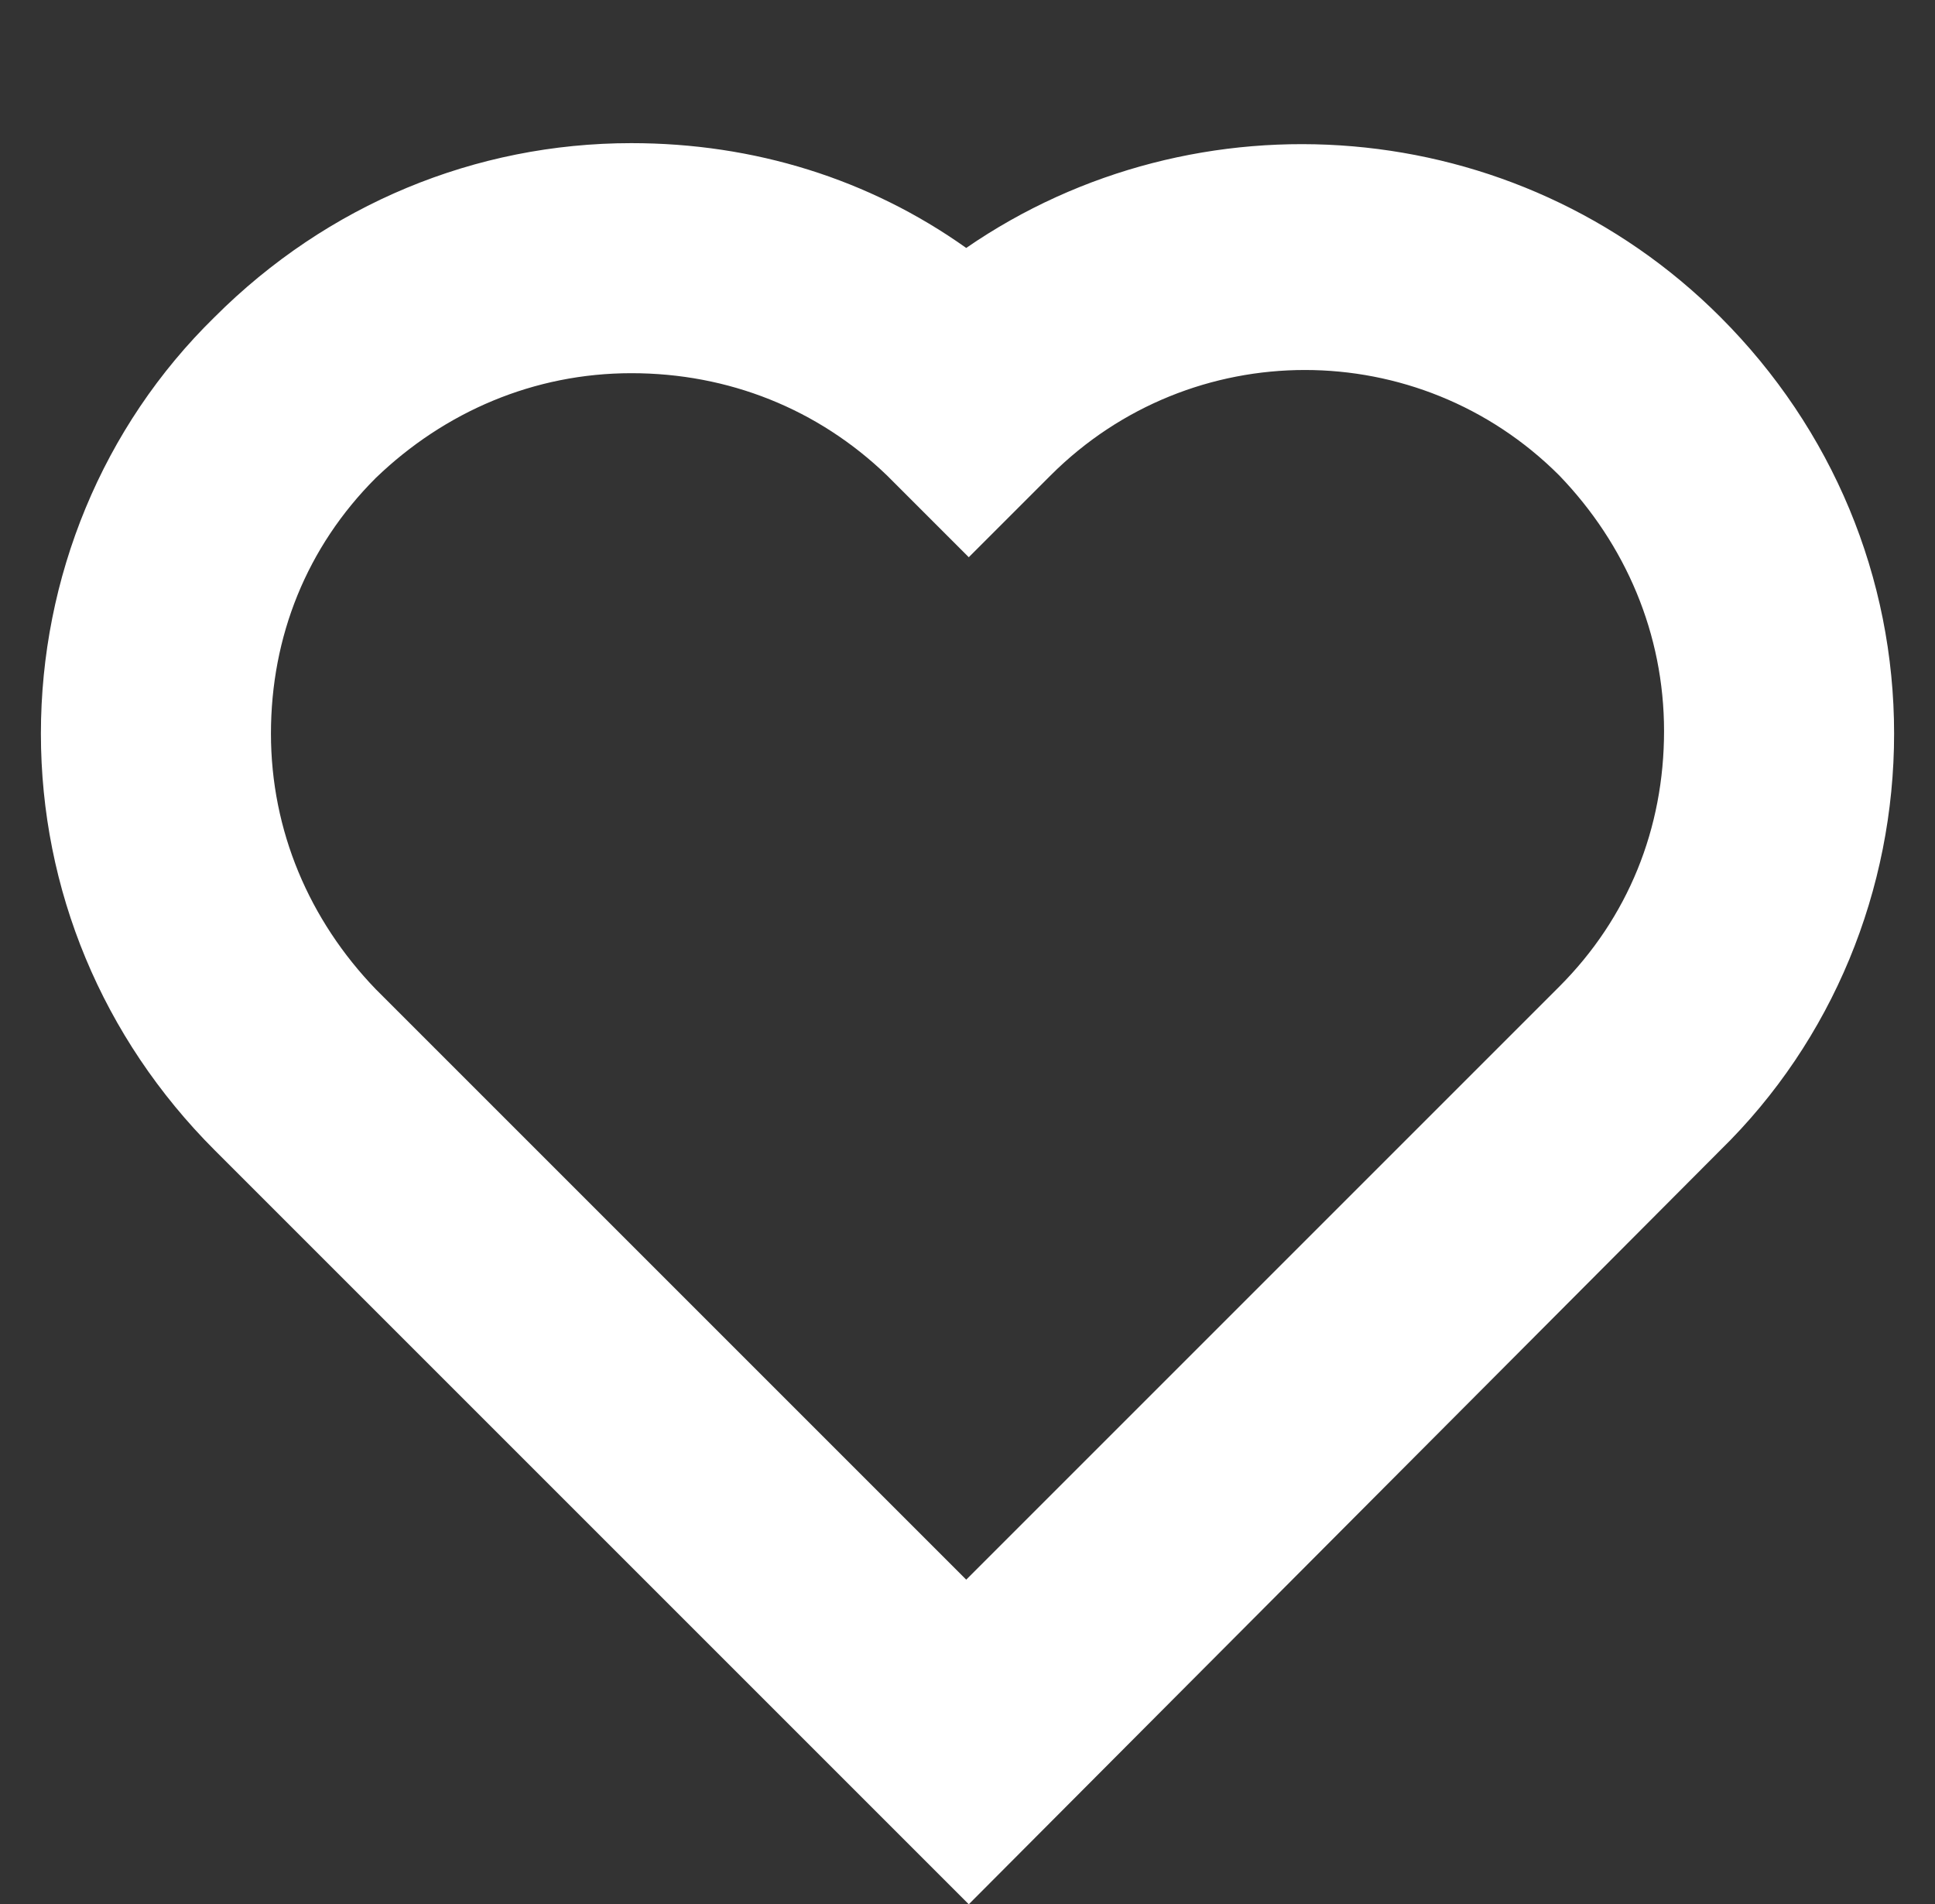 <?xml version="1.0" encoding="utf-8"?>
<!-- Generator: Adobe Illustrator 25.1.0, SVG Export Plug-In . SVG Version: 6.00 Build 0)  -->
<svg version="1.1" id="Vrstva_1" xmlns="http://www.w3.org/2000/svg" xmlns:xlink="http://www.w3.org/1999/xlink" x="0px" y="0px"
	 width="75.7px" height="74.5px" viewBox="0 0 75.7 74.5" style="enable-background:new 0 0 75.7 74.5;" xml:space="preserve">
<rect x="0" y="0" width="75.7" height="74.5" fill="#333333" stroke="none"/>
<style type="text/css">
	.st0{fill:#FFFFFF;}
</style>
<g>
	<path class="st0" d="M37.9,74.5L8.4,45C4,40.6,1.6,34.8,1.6,28.7s2.4-12,6.8-16.3C12.8,8,18.6,5.6,24.7,5.6c4.8,0,9.3,1.4,13.1,4.1
		c9-6.2,21.5-5.3,29.5,2.7l0,0c4.4,4.4,6.8,10.2,6.8,16.3s-2.4,12-6.8,16.3L37.9,74.5z M24.7,14.6c-3.8,0-7.3,1.5-10,4.1
		c-2.7,2.7-4.1,6.2-4.1,10s1.5,7.3,4.1,10l23.1,23.1L61,38.6c2.7-2.7,4.1-6.2,4.1-10c0-3.8-1.5-7.3-4.1-10l0,0
		c-5.5-5.5-14.4-5.5-19.9,0l-3.2,3.2l-3.2-3.2C32,16,28.5,14.6,24.7,14.6z"/>
</g>
</svg>
